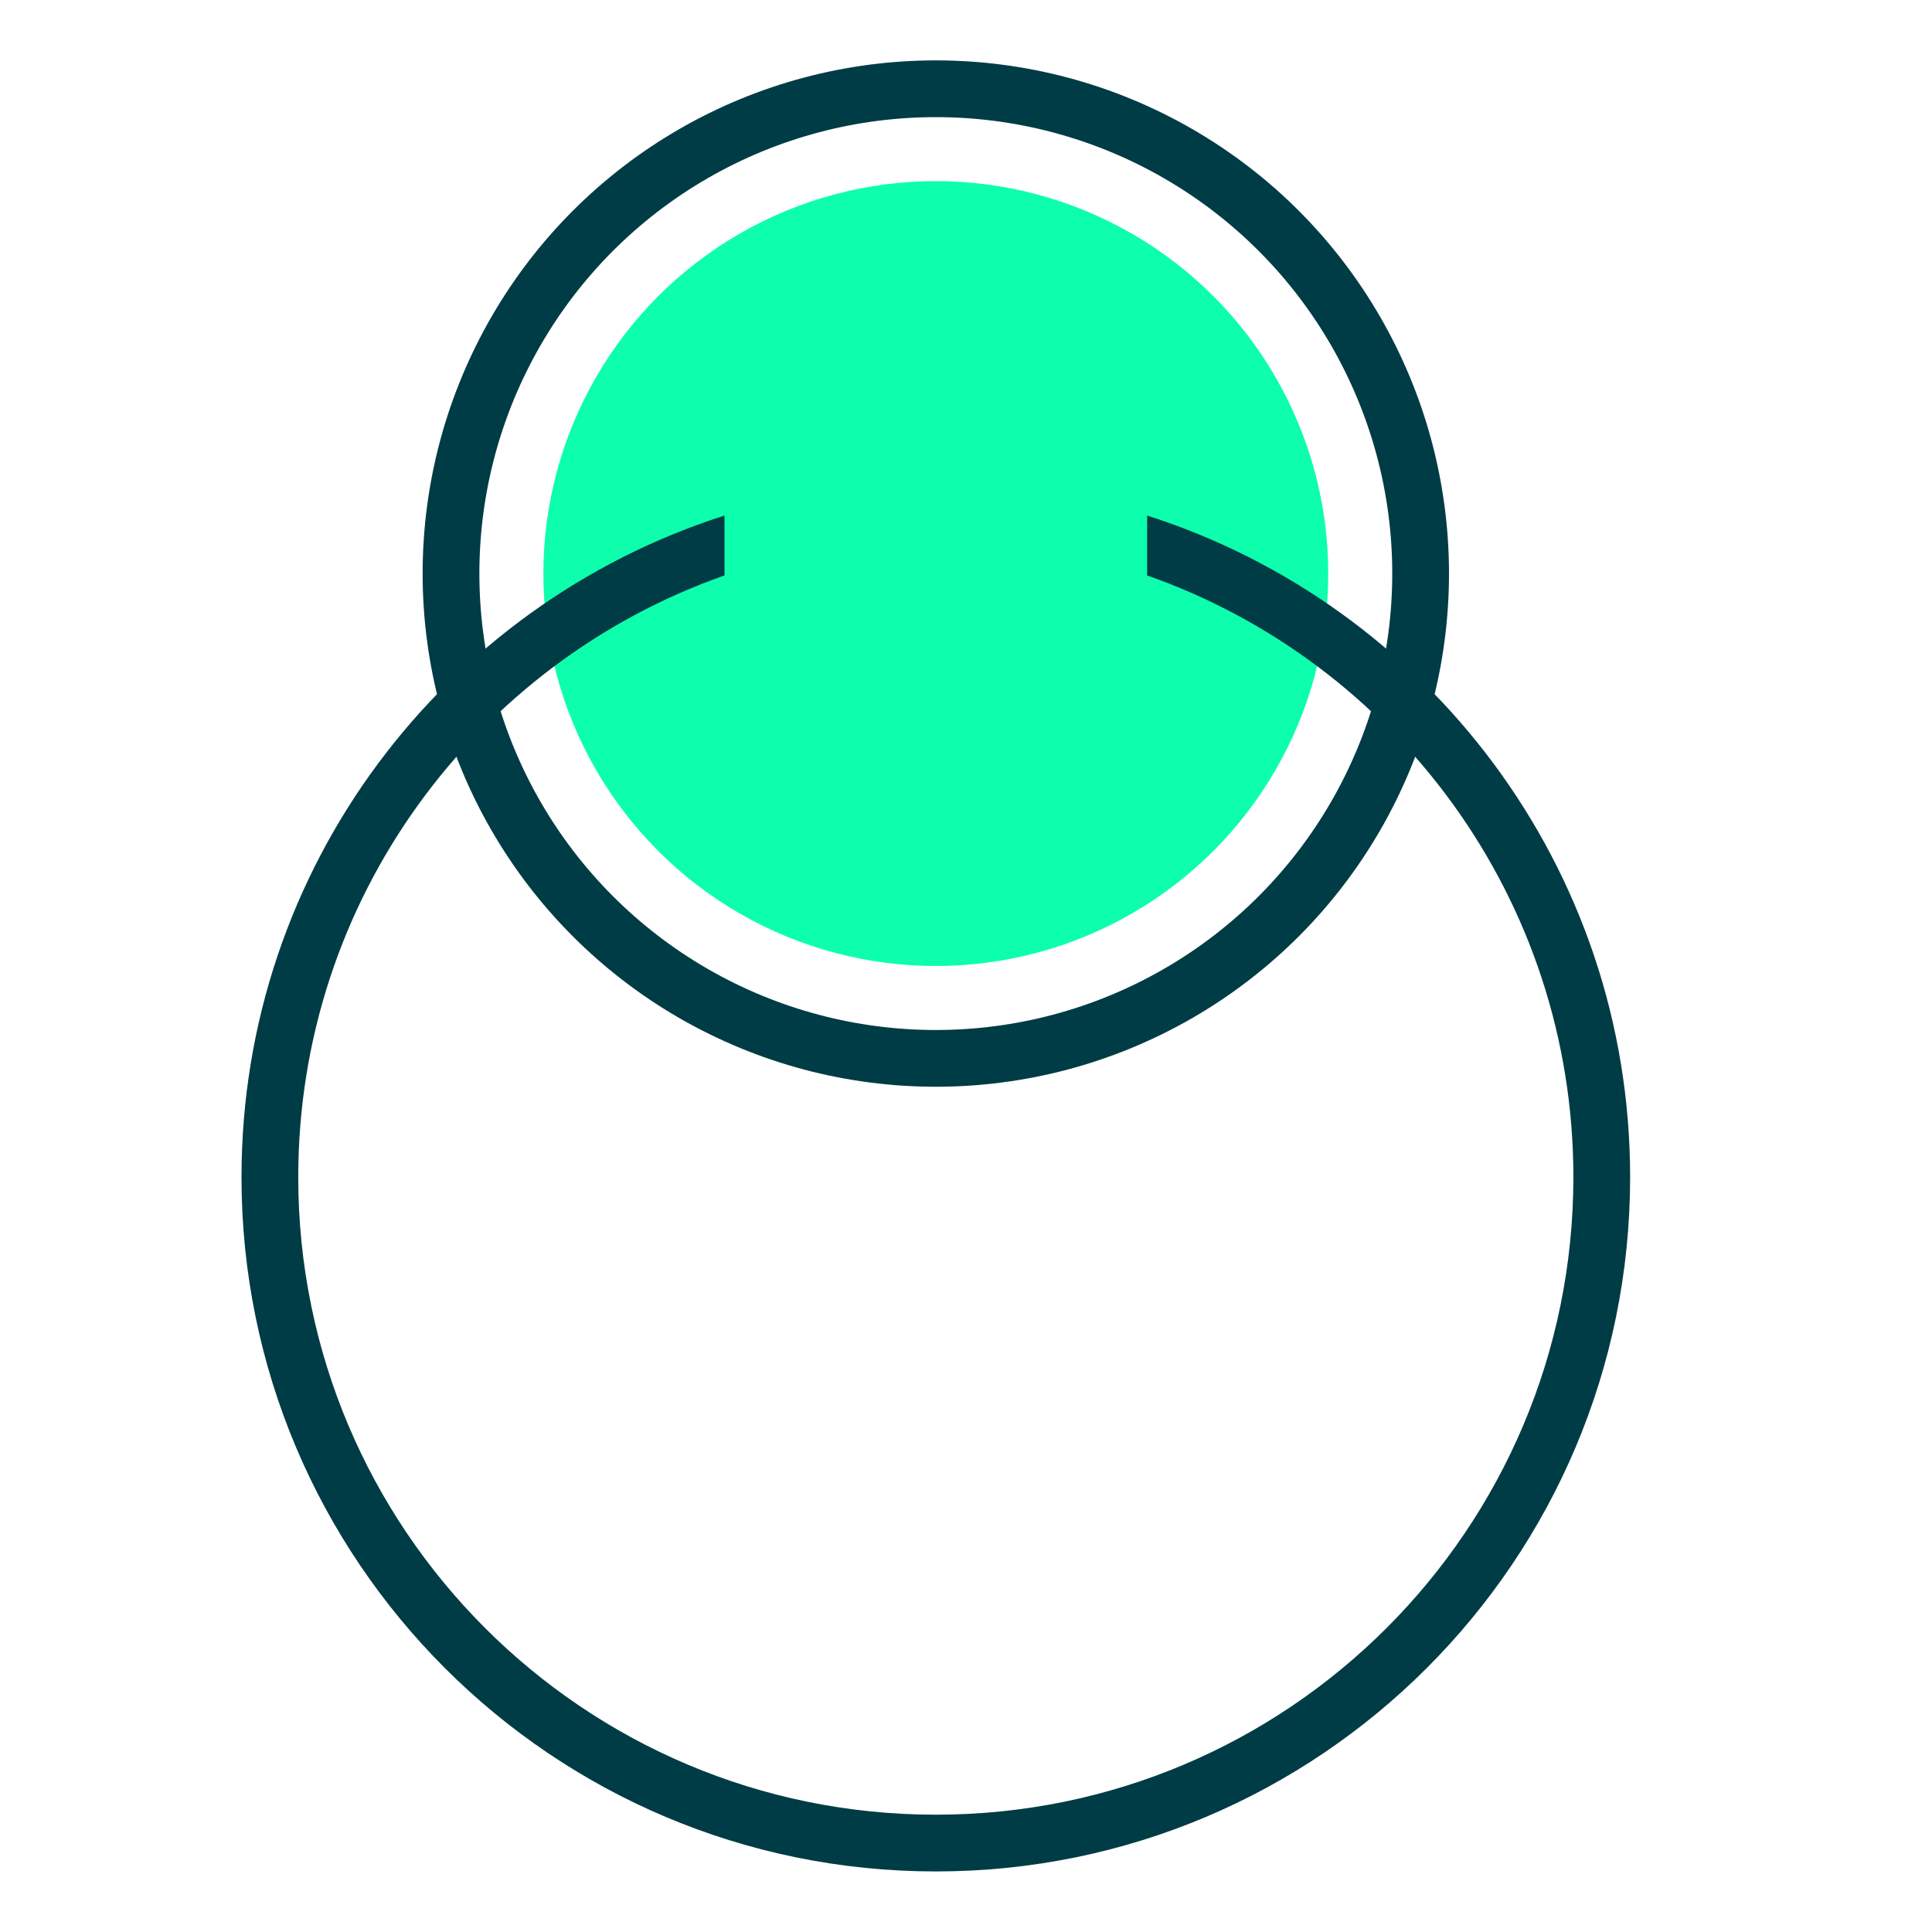 <svg width="32" height="32" viewBox="0 0 32 32" fill="none" xmlns="http://www.w3.org/2000/svg">
<circle cx="15.5" cy="9.5" r="8.03" stroke="#003C46" stroke-width="0.94"/>
<circle cx="15.5" cy="9.5" r="6.5" fill="#0DFFAD"/>
<path fill-rule="evenodd" clip-rule="evenodd" d="M12 8.539C7.36 10.02 4 14.366 4 19.497C4 25.848 9.149 30.997 15.5 30.997C21.851 30.997 27 25.848 27 19.497C27 14.366 23.64 10.02 19 8.539V9.531C23.112 10.975 26.06 14.891 26.06 19.497C26.06 25.329 21.332 30.057 15.5 30.057C9.668 30.057 4.94 25.329 4.94 19.497C4.94 14.891 7.888 10.975 12 9.531V8.539Z" fill="#003C46"/>
</svg>
